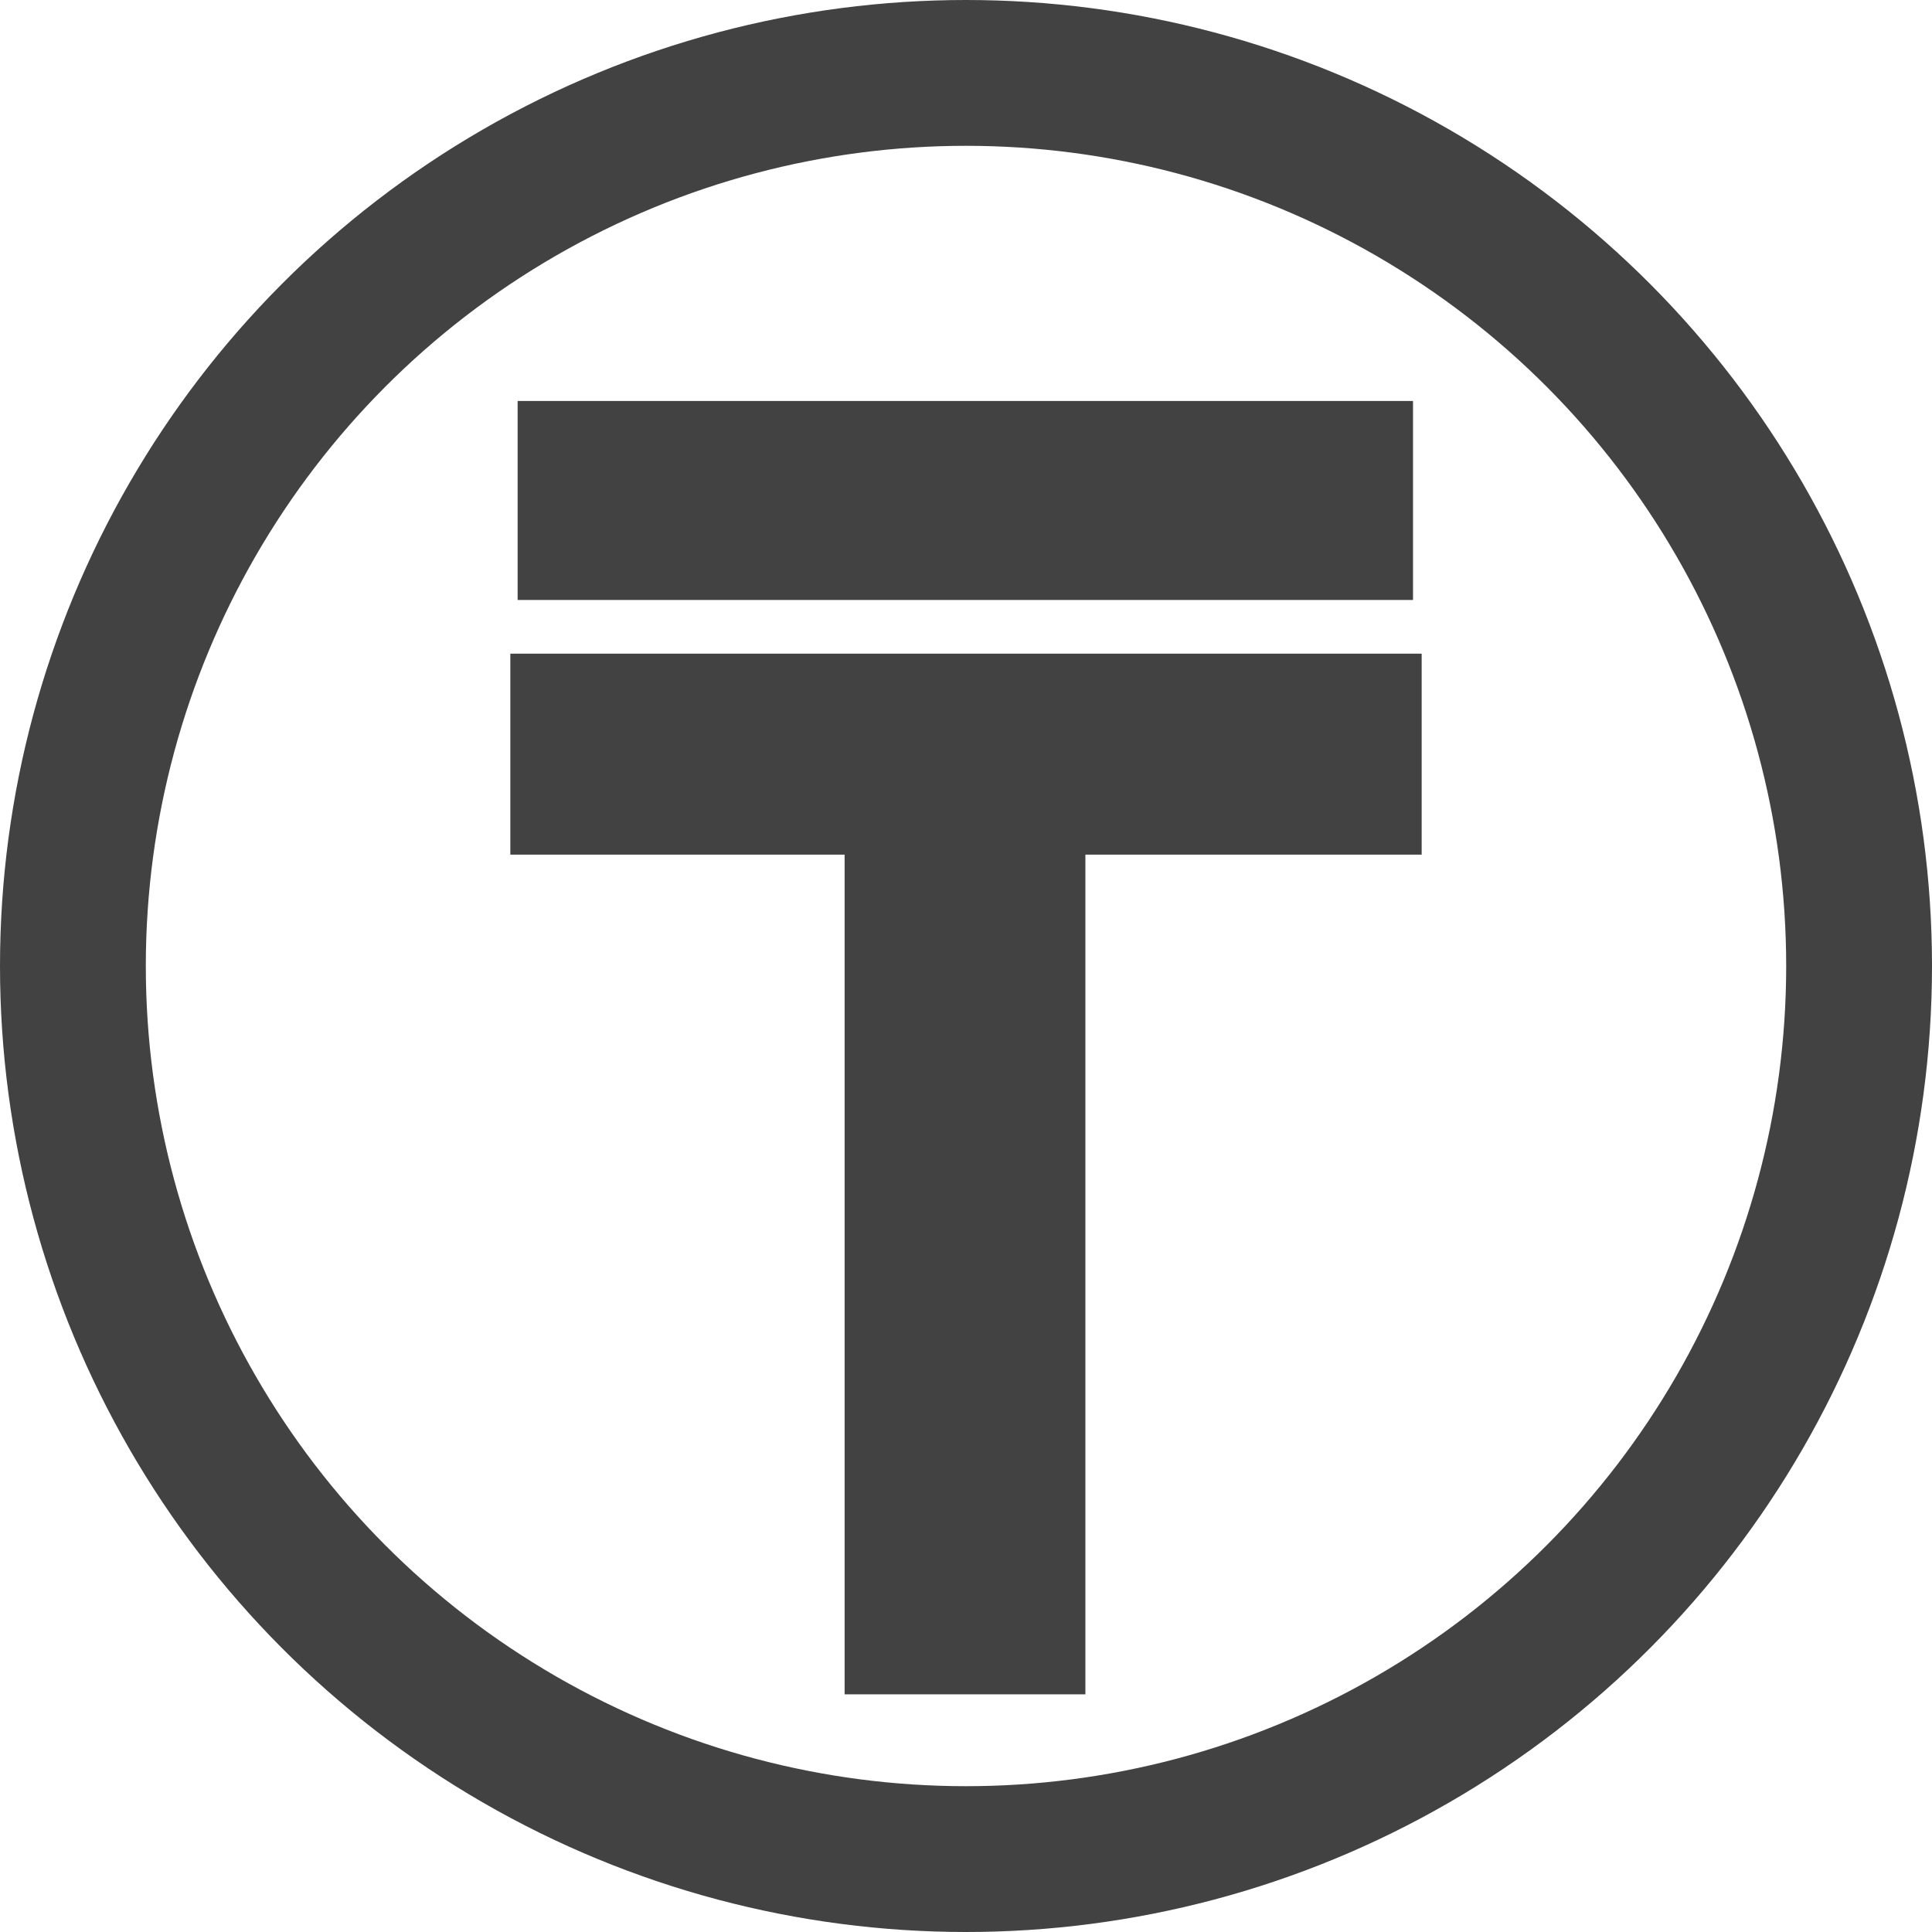 <svg width="53" height="53" viewBox="0 0 53 53" fill="none" xmlns="http://www.w3.org/2000/svg">
<circle cx="26.5" cy="26.5" r="24.5" stroke="#424242" stroke-width="4"/>
<path d="M39 23.445H29.775V46.48H23.17V23.445H14V17.932H39V23.445Z" fill="#424242"/>
<path d="M14.2 11H38.763V16.459H14.2V11Z" fill="#424242"/>
</svg>
